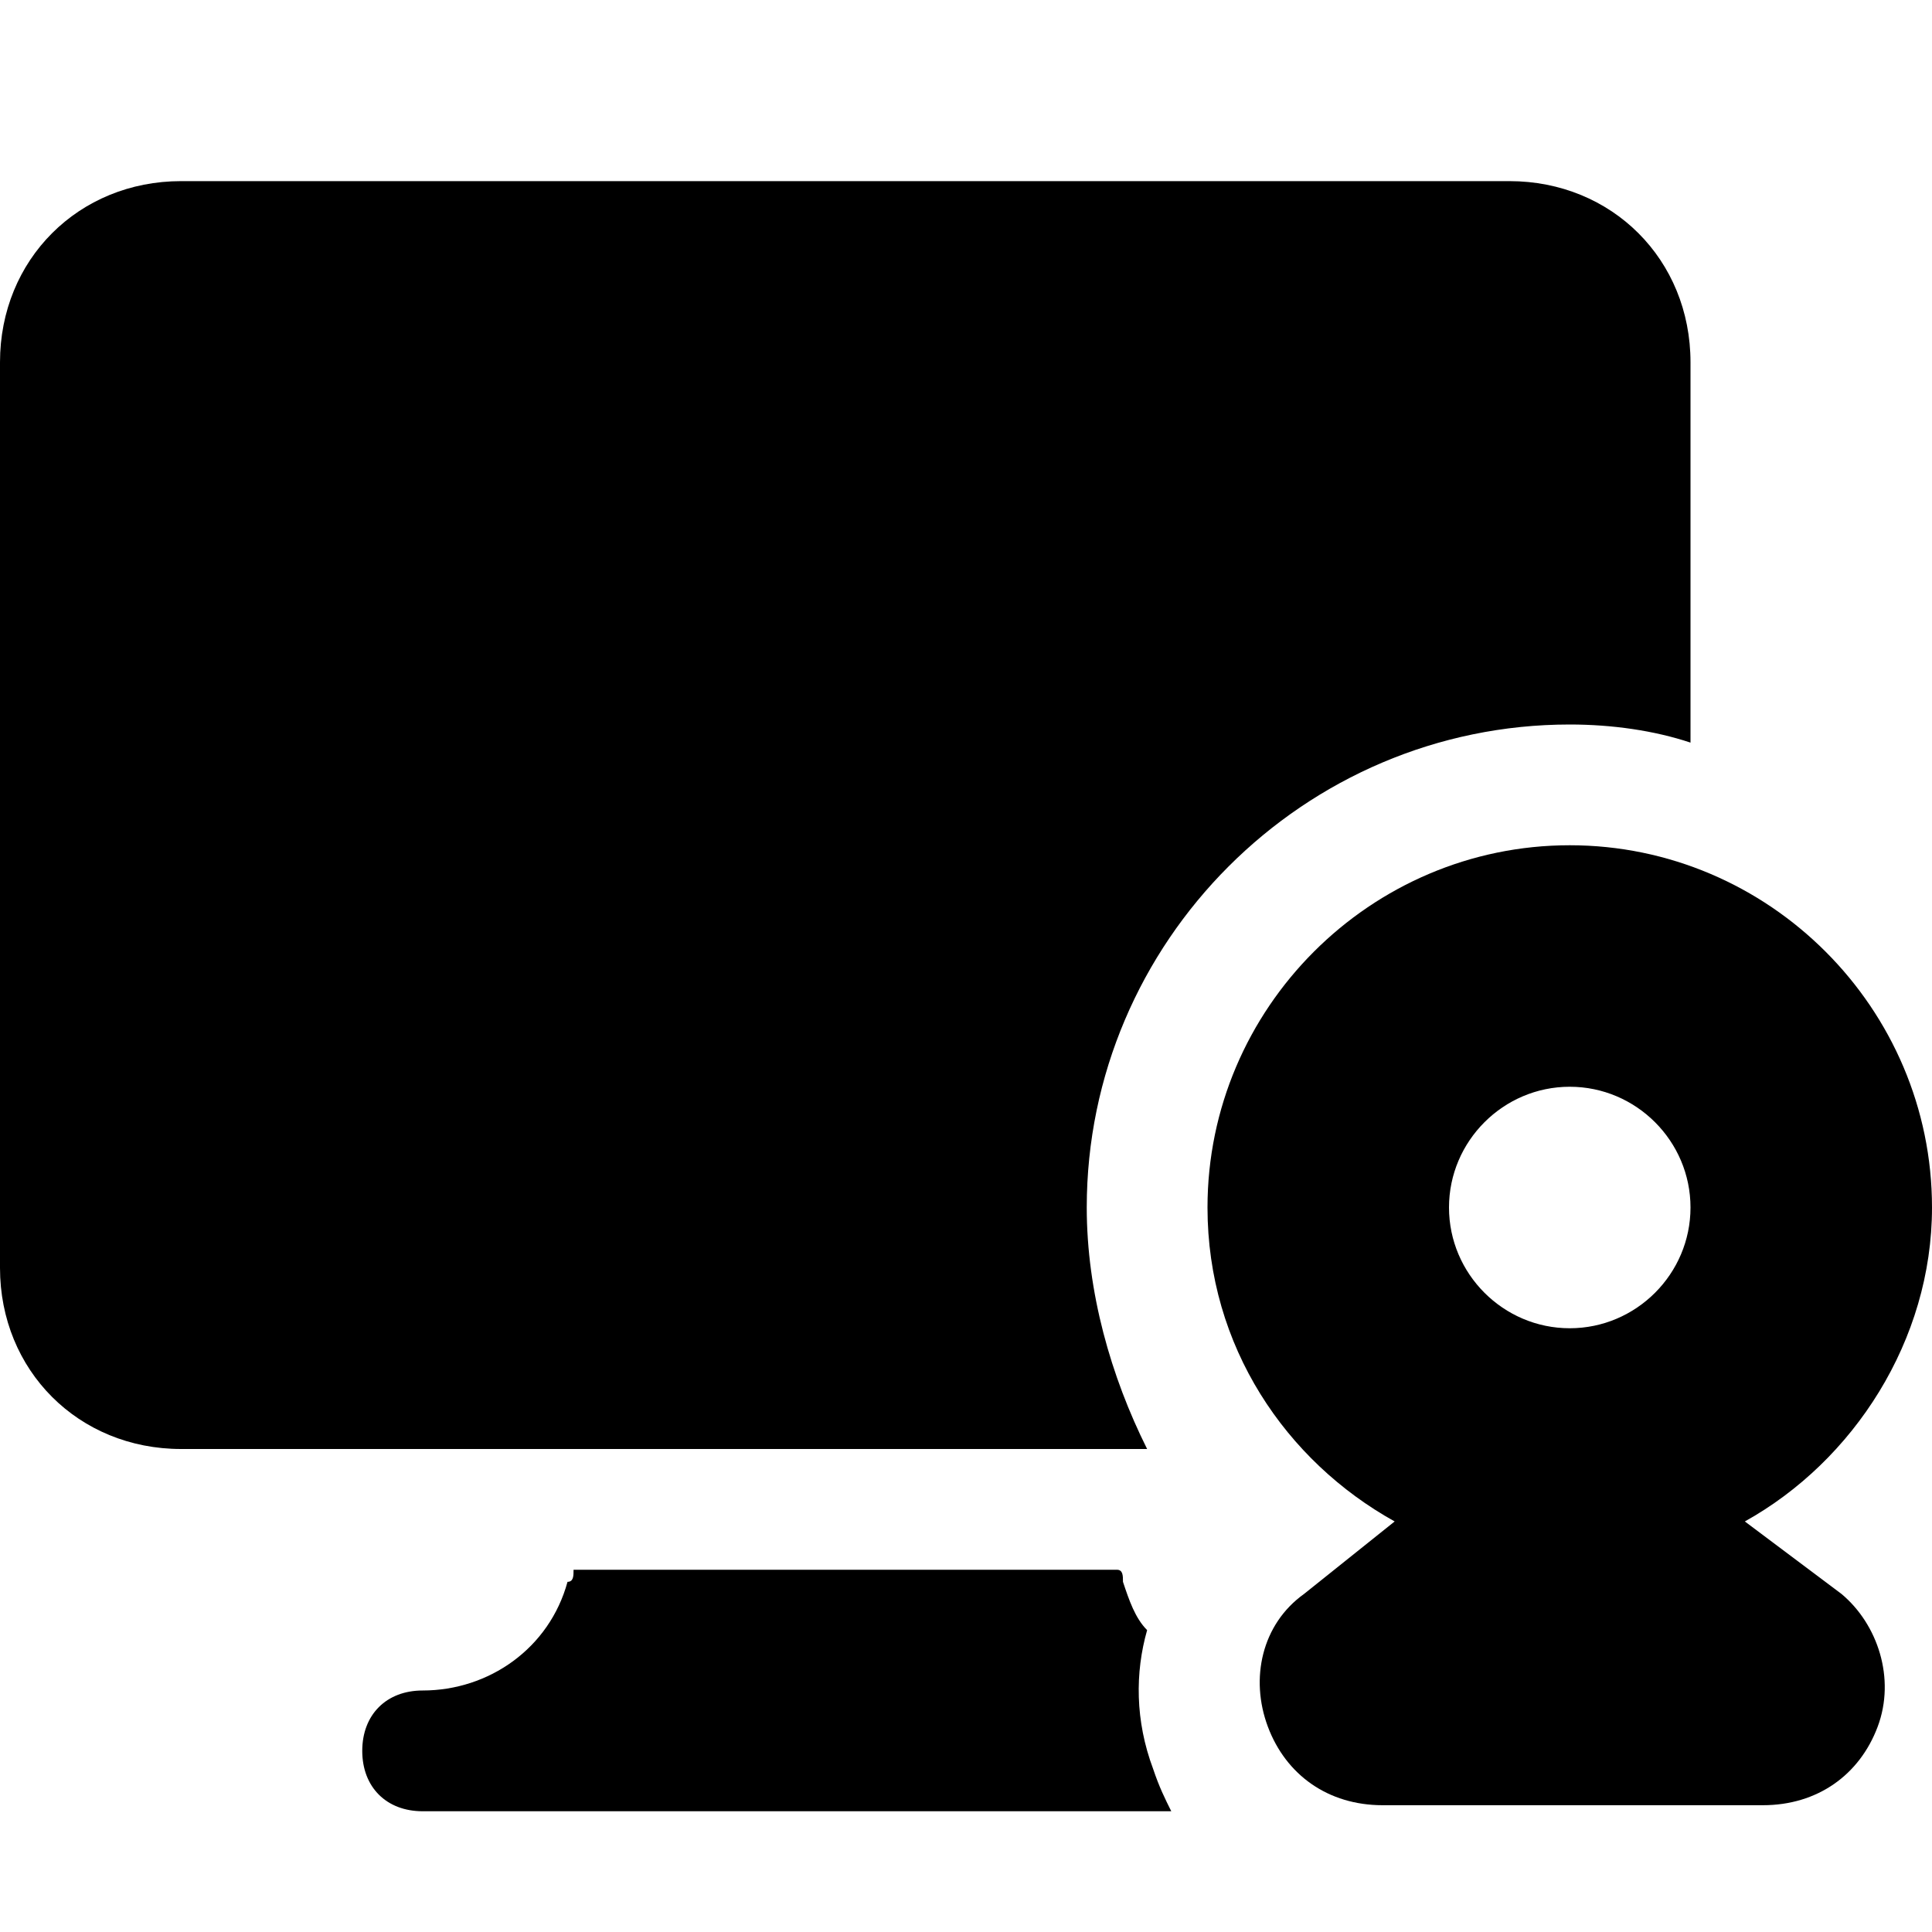 <?xml version="1.0" encoding="utf-8"?>
<svg version="1.1" id="Icons" xmlns="http://www.w3.org/2000/svg" xmlns:xlink="http://www.w3.org/1999/xlink" 
	 viewBox="0 0 32 32" xml:space="preserve">
<style type="text/css">
	.st0{fill:none;stroke:#000000;stroke-width:2;stroke-linecap:round;stroke-linejoin:round;stroke-miterlimit:10;}
</style>
<path d="M28.9,25.2c1.8-1,3.1-3,3.1-5.2c0-3.3-2.7-6-6-6s-6,2.7-6,6c0,2.3,1.3,4.2,3.1,5.2l-1.5,1.2c-0.7,0.5-0.9,1.4-0.6,2.2
	s1,1.3,1.9,1.3h6.3c0.9,0,1.6-0.5,1.9-1.3s0-1.7-0.6-2.2L28.9,25.2z M26,18c1.1,0,2,0.9,2,2s-0.9,2-2,2s-2-0.9-2-2S24.9,18,26,18z"
	/>
<path d="M19.1,29.3c-0.3-0.8-0.3-1.6-0.1-2.3c-0.2-0.2-0.3-0.5-0.4-0.8c0-0.1,0-0.2-0.1-0.2H9.5c0,0.1,0,0.2-0.1,0.2
	C9.1,27.3,8.1,28,7,28c-0.6,0-1,0.4-1,1s0.4,1,1,1h12.4C19.3,29.8,19.2,29.6,19.1,29.3z"/>
<path d="M18,20c0-4.4,3.6-8,8-8c0.7,0,1.4,0.1,2,0.3V6c0-1.7-1.3-3-3-3H3C1.3,3,0,4.3,0,6v15c0,1.7,1.3,3,3,3h6.9h8.1h1
	C18.4,22.8,18,21.4,18,20z"/>
</svg>
